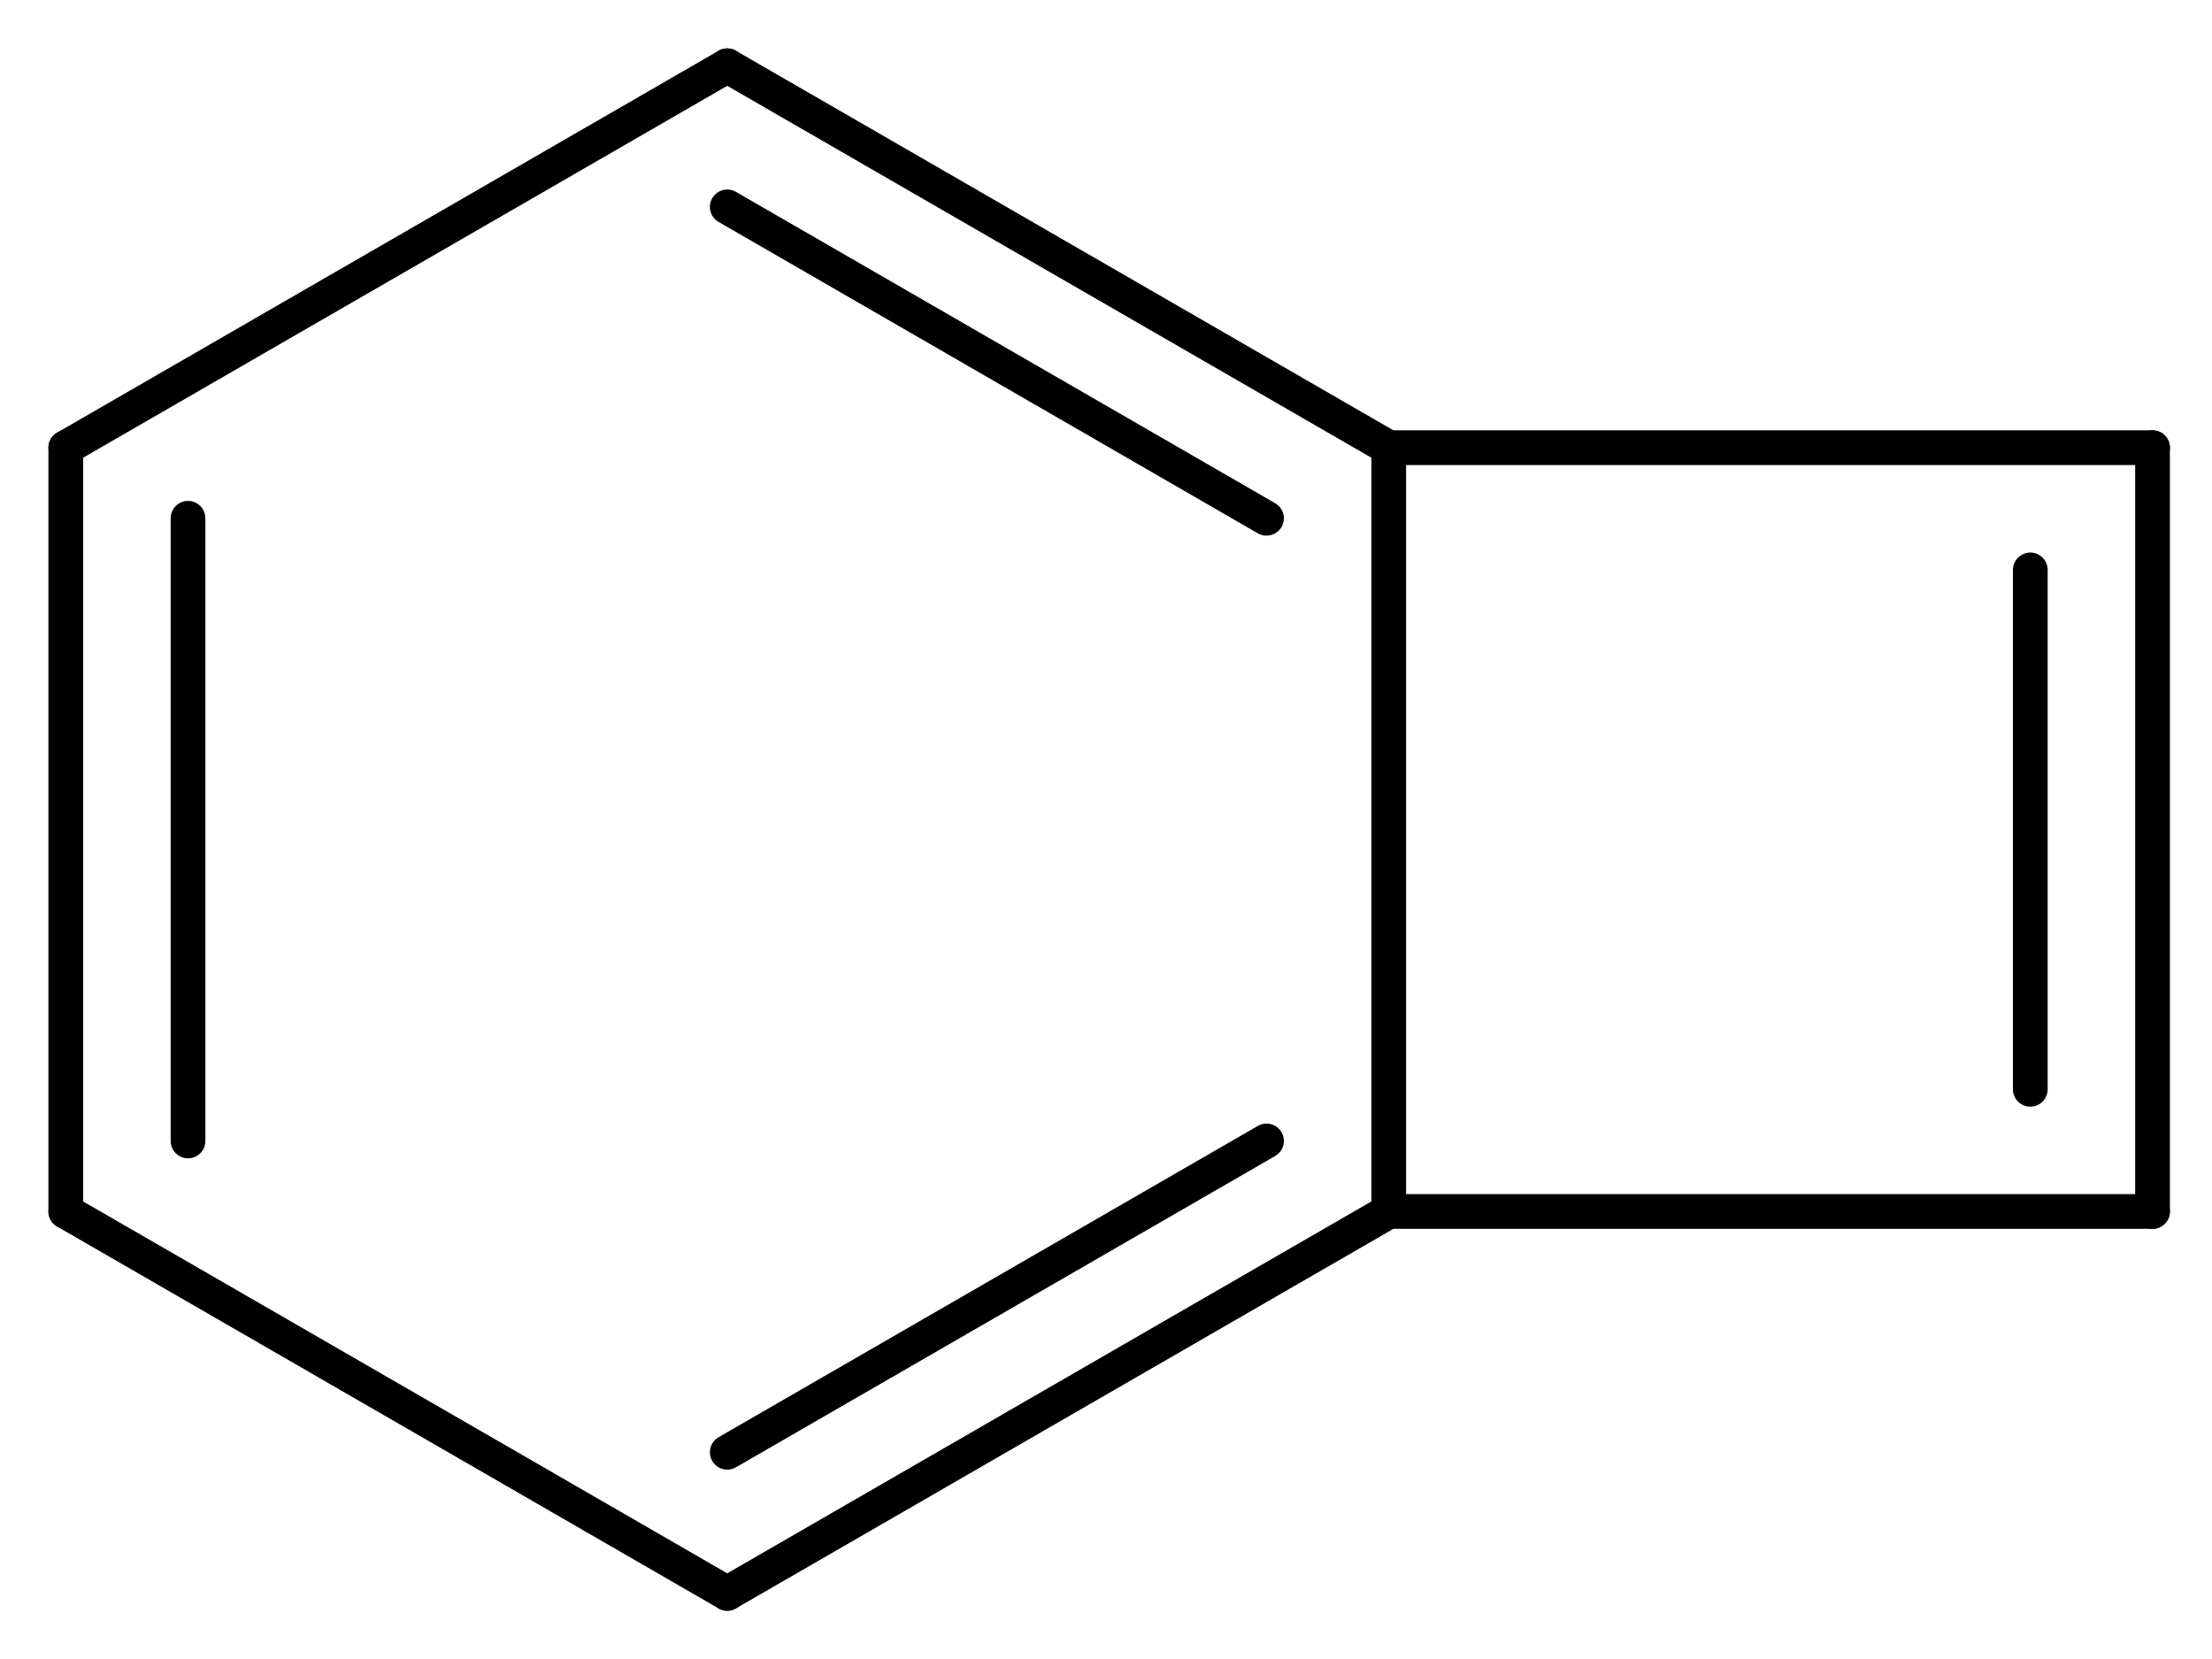 <?xml version='1.0' encoding='UTF-8'?>
<!DOCTYPE svg PUBLIC "-//W3C//DTD SVG 1.1//EN" "http://www.w3.org/Graphics/SVG/1.1/DTD/svg11.dtd">
<svg version='1.2' xmlns='http://www.w3.org/2000/svg' xmlns:xlink='http://www.w3.org/1999/xlink' width='29.424mm' height='22.071mm' viewBox='0 0 29.424 22.071'>
  <desc>Generated by the Chemistry Development Kit (http://github.com/cdk)</desc>
  <g stroke-linecap='round' stroke-linejoin='round' stroke='#000000' stroke-width='.462'>
    <rect x='.0' y='.0' width='30.0' height='23.0' fill='#FFFFFF' stroke='none'/>
    <g id='mol1' class='mol'>
      <g id='mol1bnd1' class='bond'>
        <line x1='.875' y1='5.955' x2='.875' y2='16.115'/>
        <line x1='2.501' y1='6.894' x2='2.501' y2='15.177'/>
      </g>
      <line id='mol1bnd2' class='bond' x1='.875' y1='16.115' x2='9.674' y2='21.195'/>
      <g id='mol1bnd3' class='bond'>
        <line x1='9.674' y1='21.195' x2='18.473' y2='16.115'/>
        <line x1='9.674' y1='19.318' x2='16.847' y2='15.177'/>
      </g>
      <line id='mol1bnd4' class='bond' x1='18.473' y1='16.115' x2='28.633' y2='16.115'/>
      <g id='mol1bnd5' class='bond'>
        <line x1='28.633' y1='16.115' x2='28.633' y2='5.955'/>
        <line x1='27.007' y1='14.49' x2='27.007' y2='7.581'/>
      </g>
      <line id='mol1bnd6' class='bond' x1='28.633' y1='5.955' x2='18.473' y2='5.955'/>
      <line id='mol1bnd7' class='bond' x1='18.473' y1='16.115' x2='18.473' y2='5.955'/>
      <g id='mol1bnd8' class='bond'>
        <line x1='18.473' y1='5.955' x2='9.674' y2='.875'/>
        <line x1='16.847' y1='6.894' x2='9.674' y2='2.752'/>
      </g>
      <line id='mol1bnd9' class='bond' x1='.875' y1='5.955' x2='9.674' y2='.875'/>
    </g>
  </g>
</svg>
